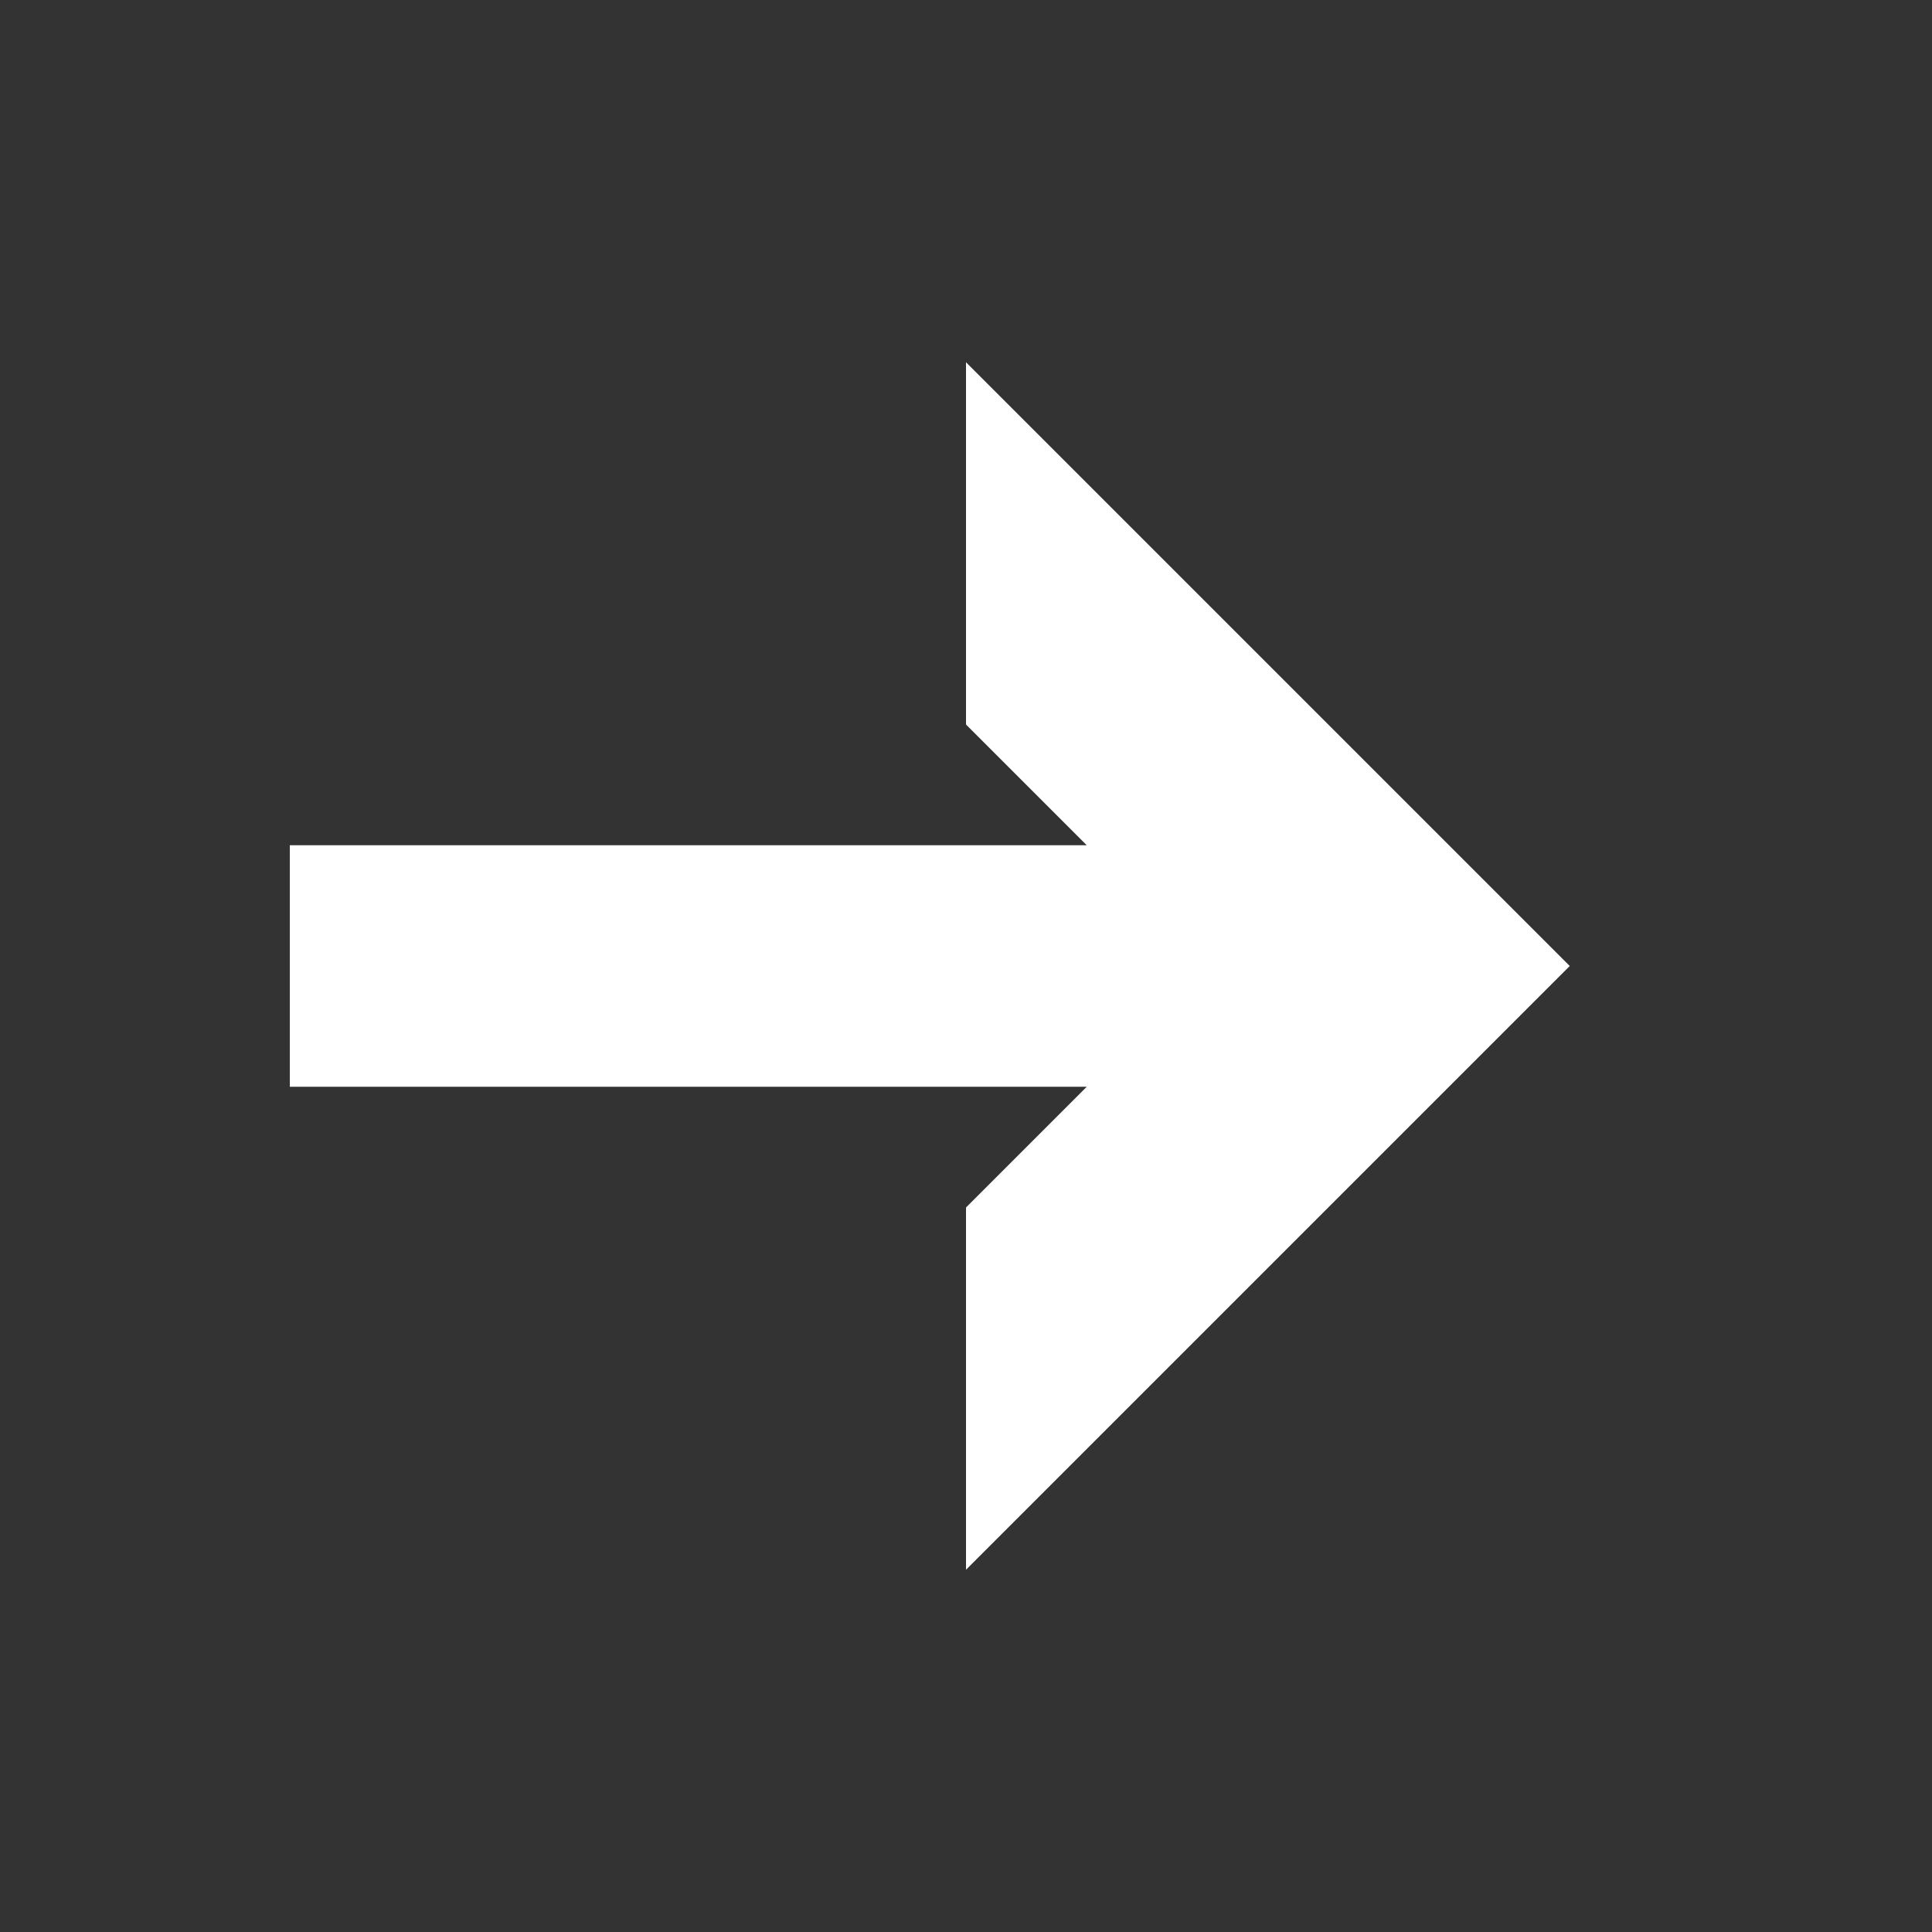 <svg xmlns="http://www.w3.org/2000/svg" width="20" height="20" viewBox="0 0 20 20" fill="none"><rect x="0" y="0" width="20" height="20" fill="#333333" stroke="none"/><path d="M10 12.5L11.25 11.25H3V8.75H11.25L10 7.5V3.75L16.25 10L10 16.25V12.5Z" fill="white"></path></svg>